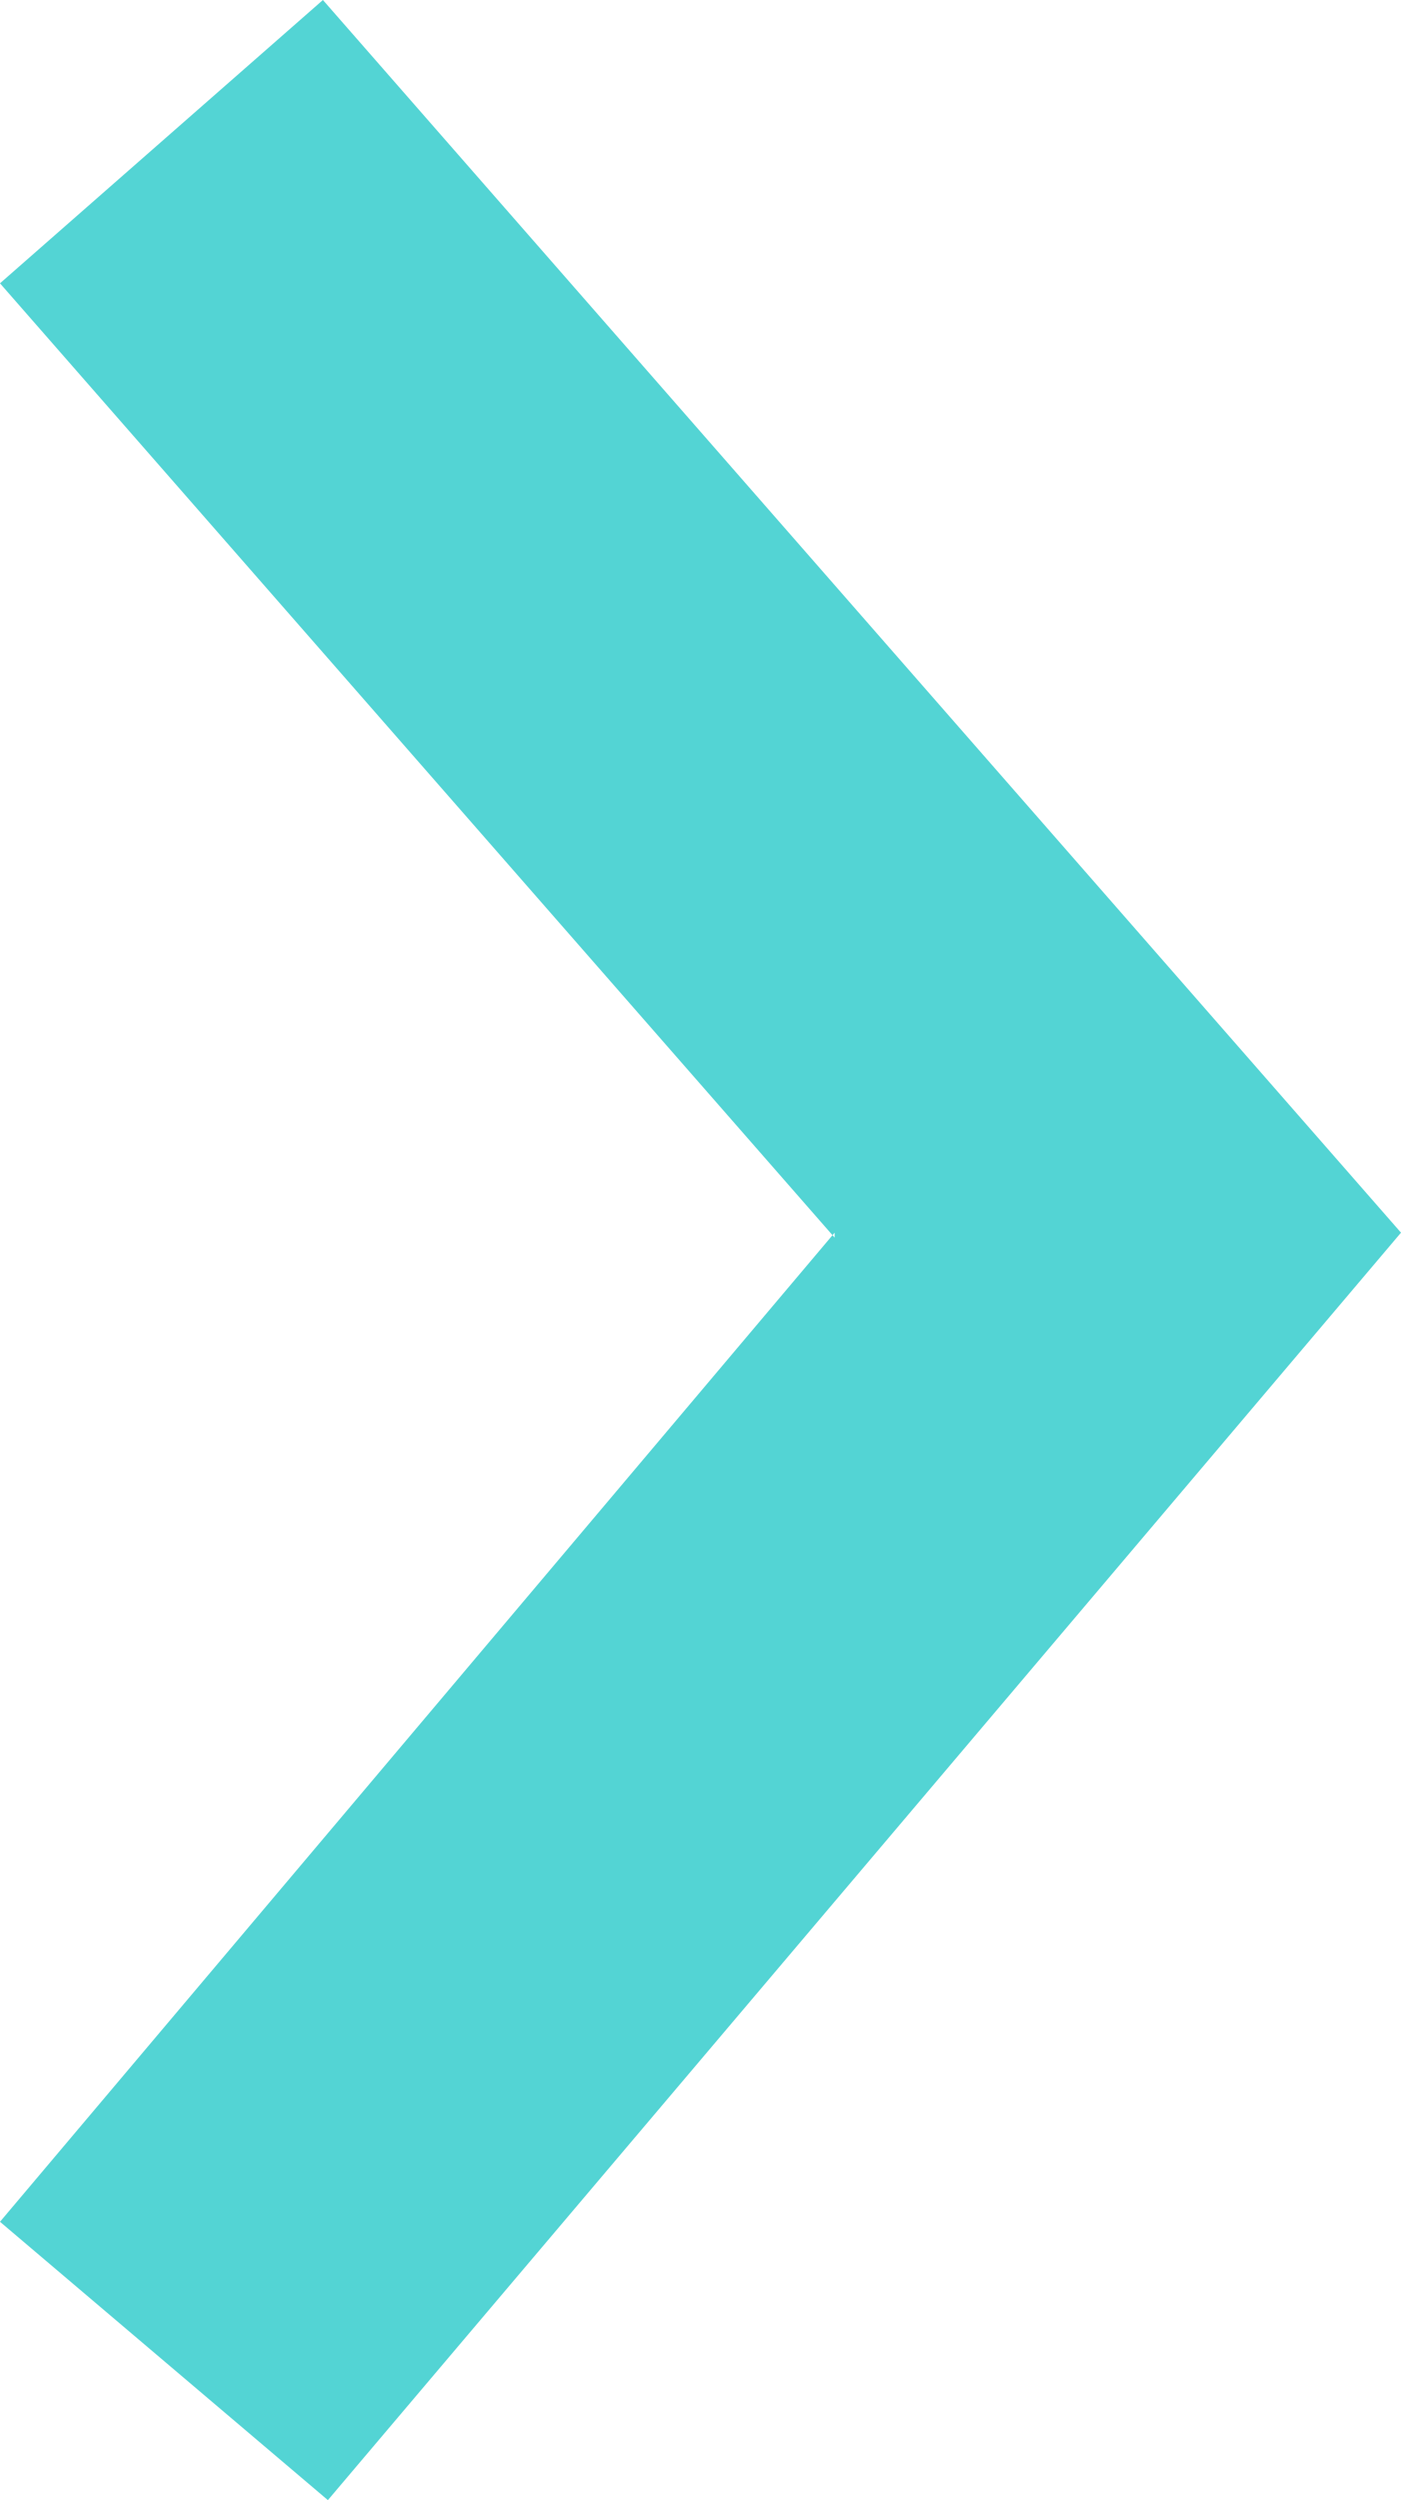 <?xml version="1.0" encoding="UTF-8"?>
<svg xmlns="http://www.w3.org/2000/svg" version="1.1" viewBox="0 0 28.2 50.3">
  <defs>
    <style>
      .cls-1 {
        fill: #53d4d4;
        fill-rule: evenodd;
      }
    </style>
  </defs>
  <!-- Generator: Adobe Illustrator 28.6.0, SVG Export Plug-In . SVG Version: 1.2.0 Build 709)  -->
  <g>
    <g id="a">
      <path class="cls-1" d="M16.8,24.9L0,5.7,6.5,0l21.7,24.8L6.6,50.3l-6.6-5.6s16.8-19.9,16.8-19.9Z"/>
    </g>
  </g>
</svg>